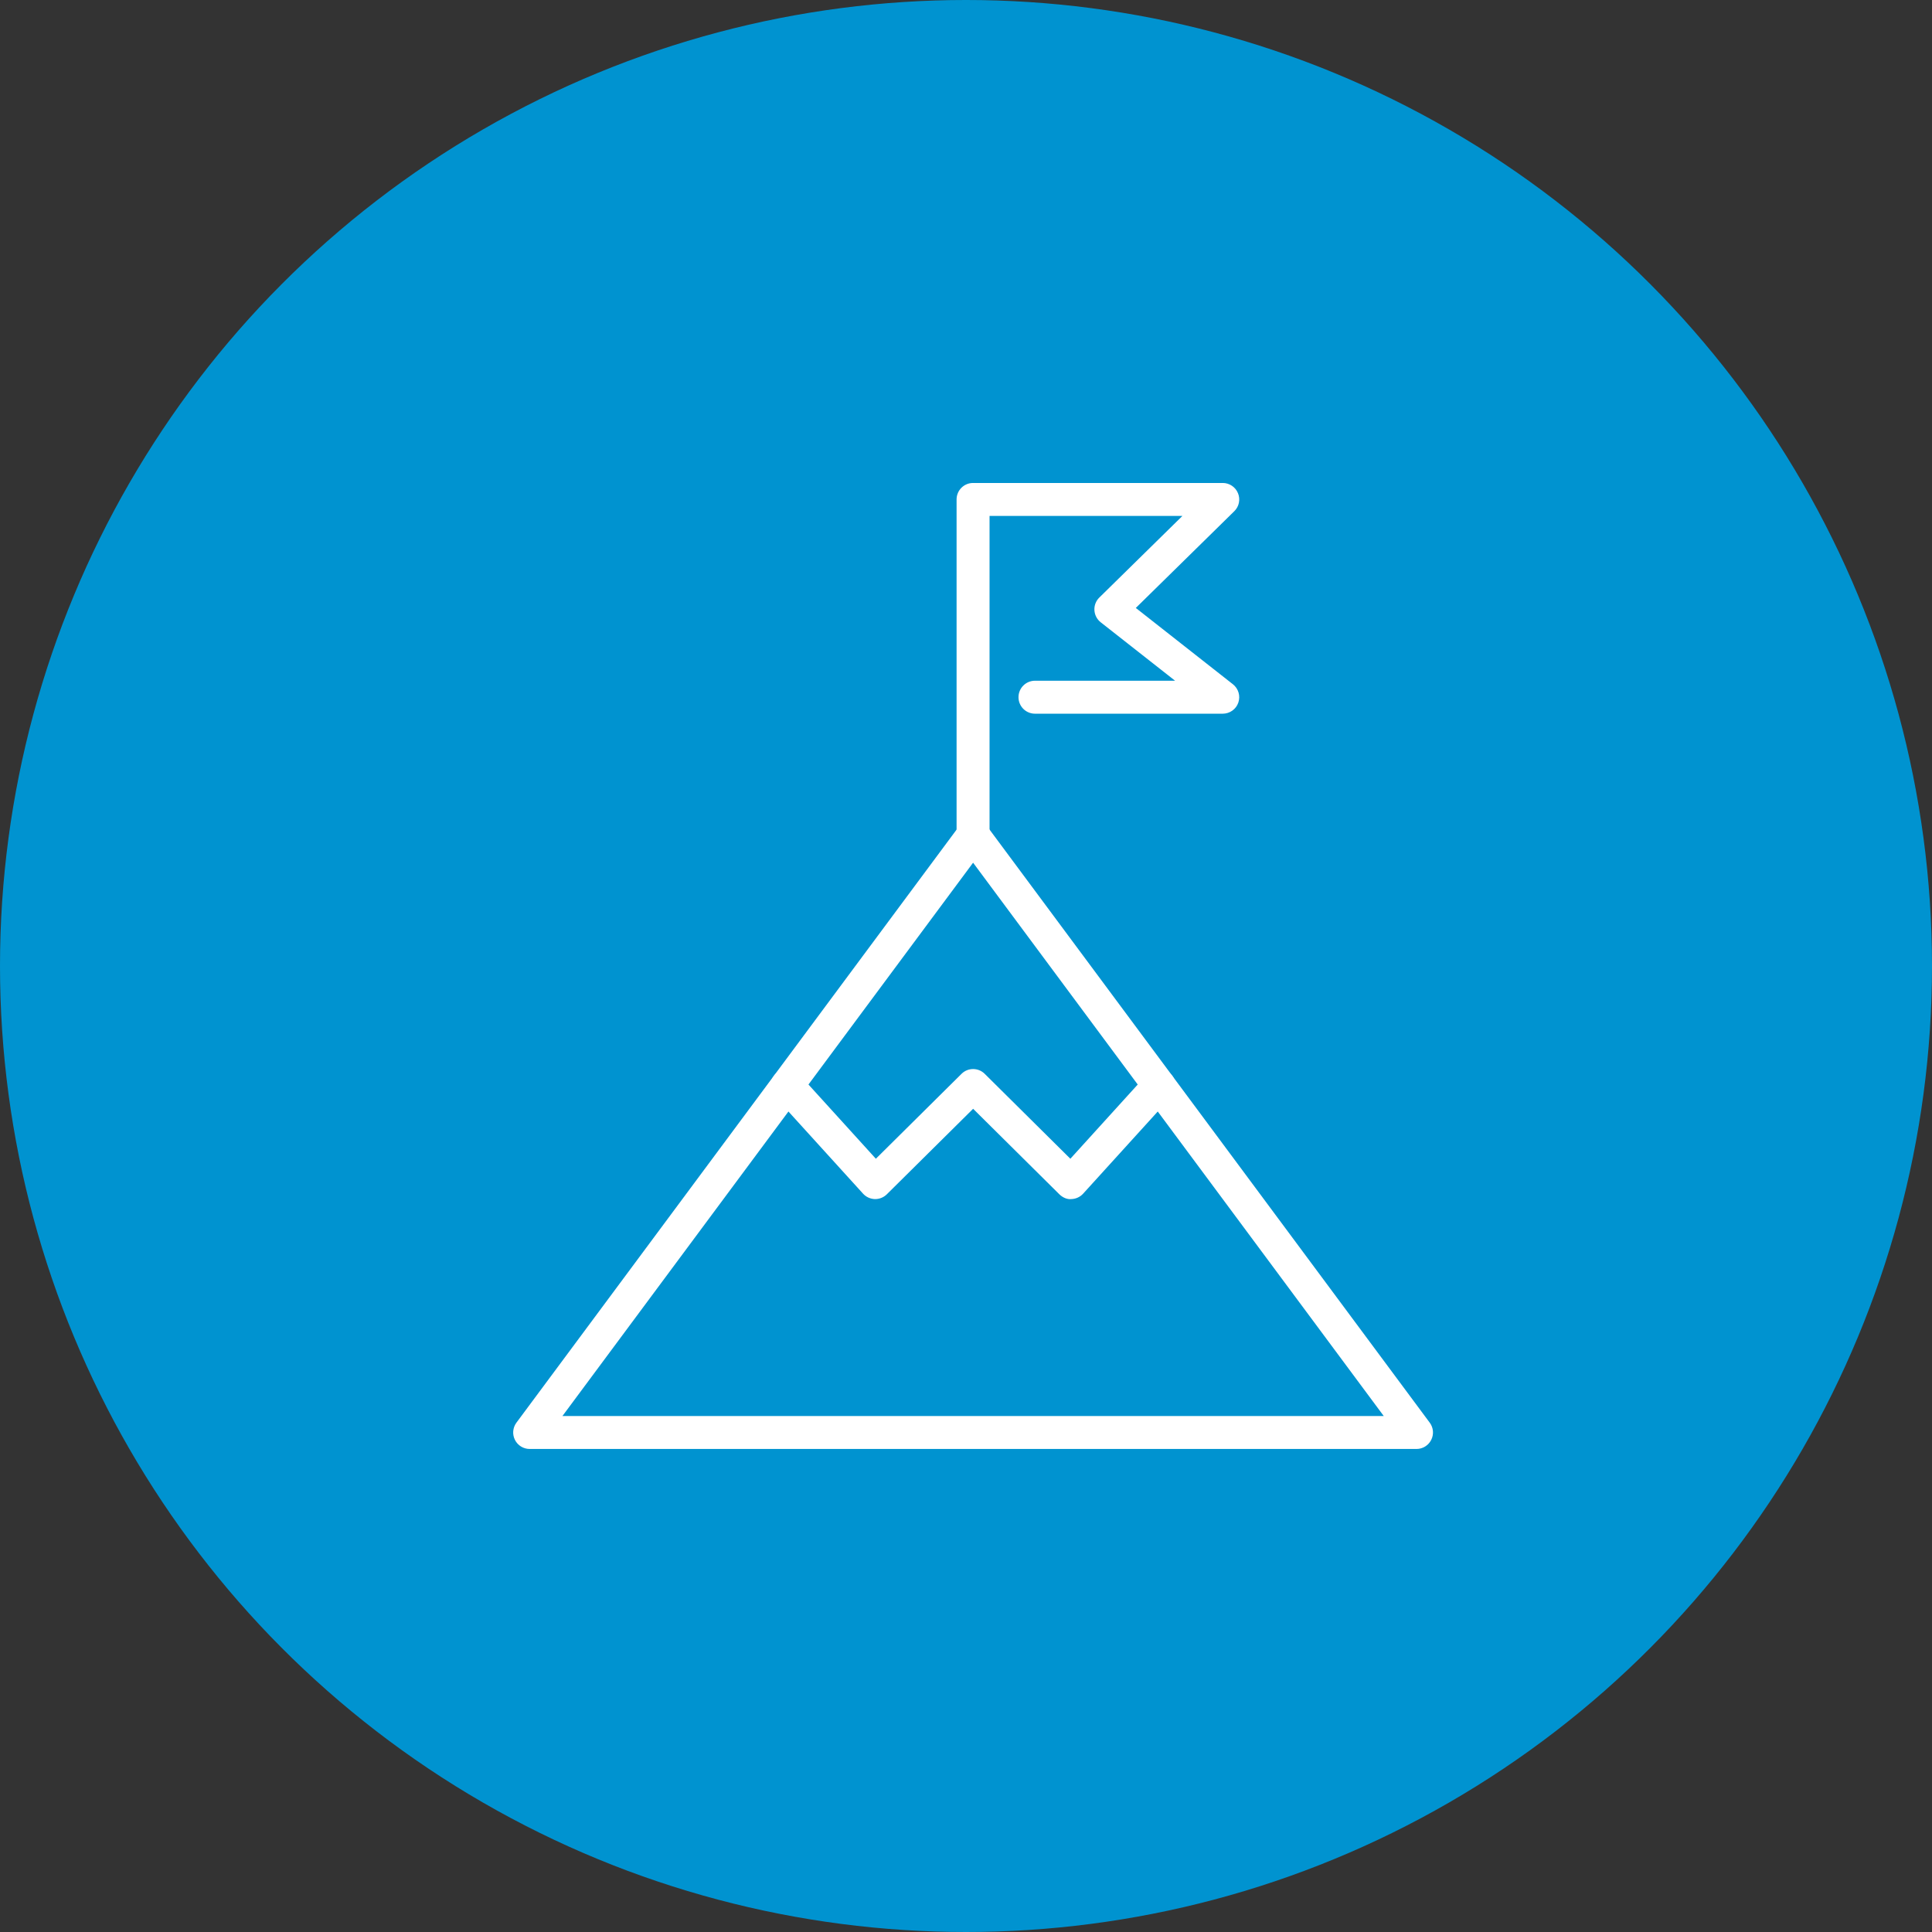 <svg width="64" height="64" viewBox="0 0 64 64" fill="none" xmlns="http://www.w3.org/2000/svg">
<rect x="0" y="0" width="64" height="64" fill="#333333" stroke="none"/>
<circle cx="32" cy="32" r="32" fill="#0093D0"/>
<g clip-path="url(#clip0_79_36857)">
<path d="M46.924 47.999H17.546C17.34 47.999 17.151 47.883 17.058 47.698C16.965 47.514 16.985 47.293 17.107 47.128L31.796 27.337C32.001 27.06 32.468 27.06 32.673 27.337L47.362 47.128C47.485 47.293 47.504 47.514 47.411 47.698C47.318 47.883 47.129 47.999 46.924 47.999ZM18.632 46.907H45.838L32.235 28.578L18.632 46.907Z" fill="white"/>
<path d="M28.993 39.721H28.978C28.83 39.716 28.689 39.652 28.589 39.541L25.671 36.328C25.469 36.105 25.485 35.759 25.709 35.556C25.932 35.355 26.277 35.372 26.48 35.594L29.014 38.385L31.852 35.572C32.063 35.361 32.408 35.361 32.62 35.572L35.457 38.385L37.99 35.594C38.194 35.372 38.54 35.355 38.761 35.556C38.986 35.759 39.001 36.105 38.799 36.328L35.881 39.541C35.781 39.652 35.64 39.716 35.491 39.721C35.349 39.738 35.199 39.667 35.093 39.563L32.236 36.73L29.377 39.563C29.274 39.664 29.137 39.721 28.993 39.721H28.993Z" fill="white"/>
<path d="M32.234 28.208C31.932 28.208 31.688 27.964 31.688 27.662V16.545C31.688 16.243 31.932 15.999 32.234 15.999H40.505C40.727 15.999 40.926 16.133 41.01 16.338C41.095 16.544 41.046 16.78 40.888 16.934L37.625 20.139L40.842 22.667C41.025 22.811 41.097 23.055 41.021 23.275C40.946 23.495 40.737 23.642 40.505 23.642H34.285C33.983 23.642 33.739 23.398 33.739 23.096C33.739 22.794 33.983 22.55 34.285 22.55H38.926L36.462 20.614C36.338 20.517 36.263 20.371 36.254 20.214C36.245 20.057 36.304 19.905 36.416 19.795L39.169 17.091H32.78V27.662C32.78 27.963 32.536 28.208 32.234 28.208V28.208Z" fill="white"/>
</g>
<defs>
<clipPath id="clip0_79_36857">
<rect width="30.47" height="32" fill="white" transform="translate(17 16)"/>
</clipPath>
</defs>
</svg>
